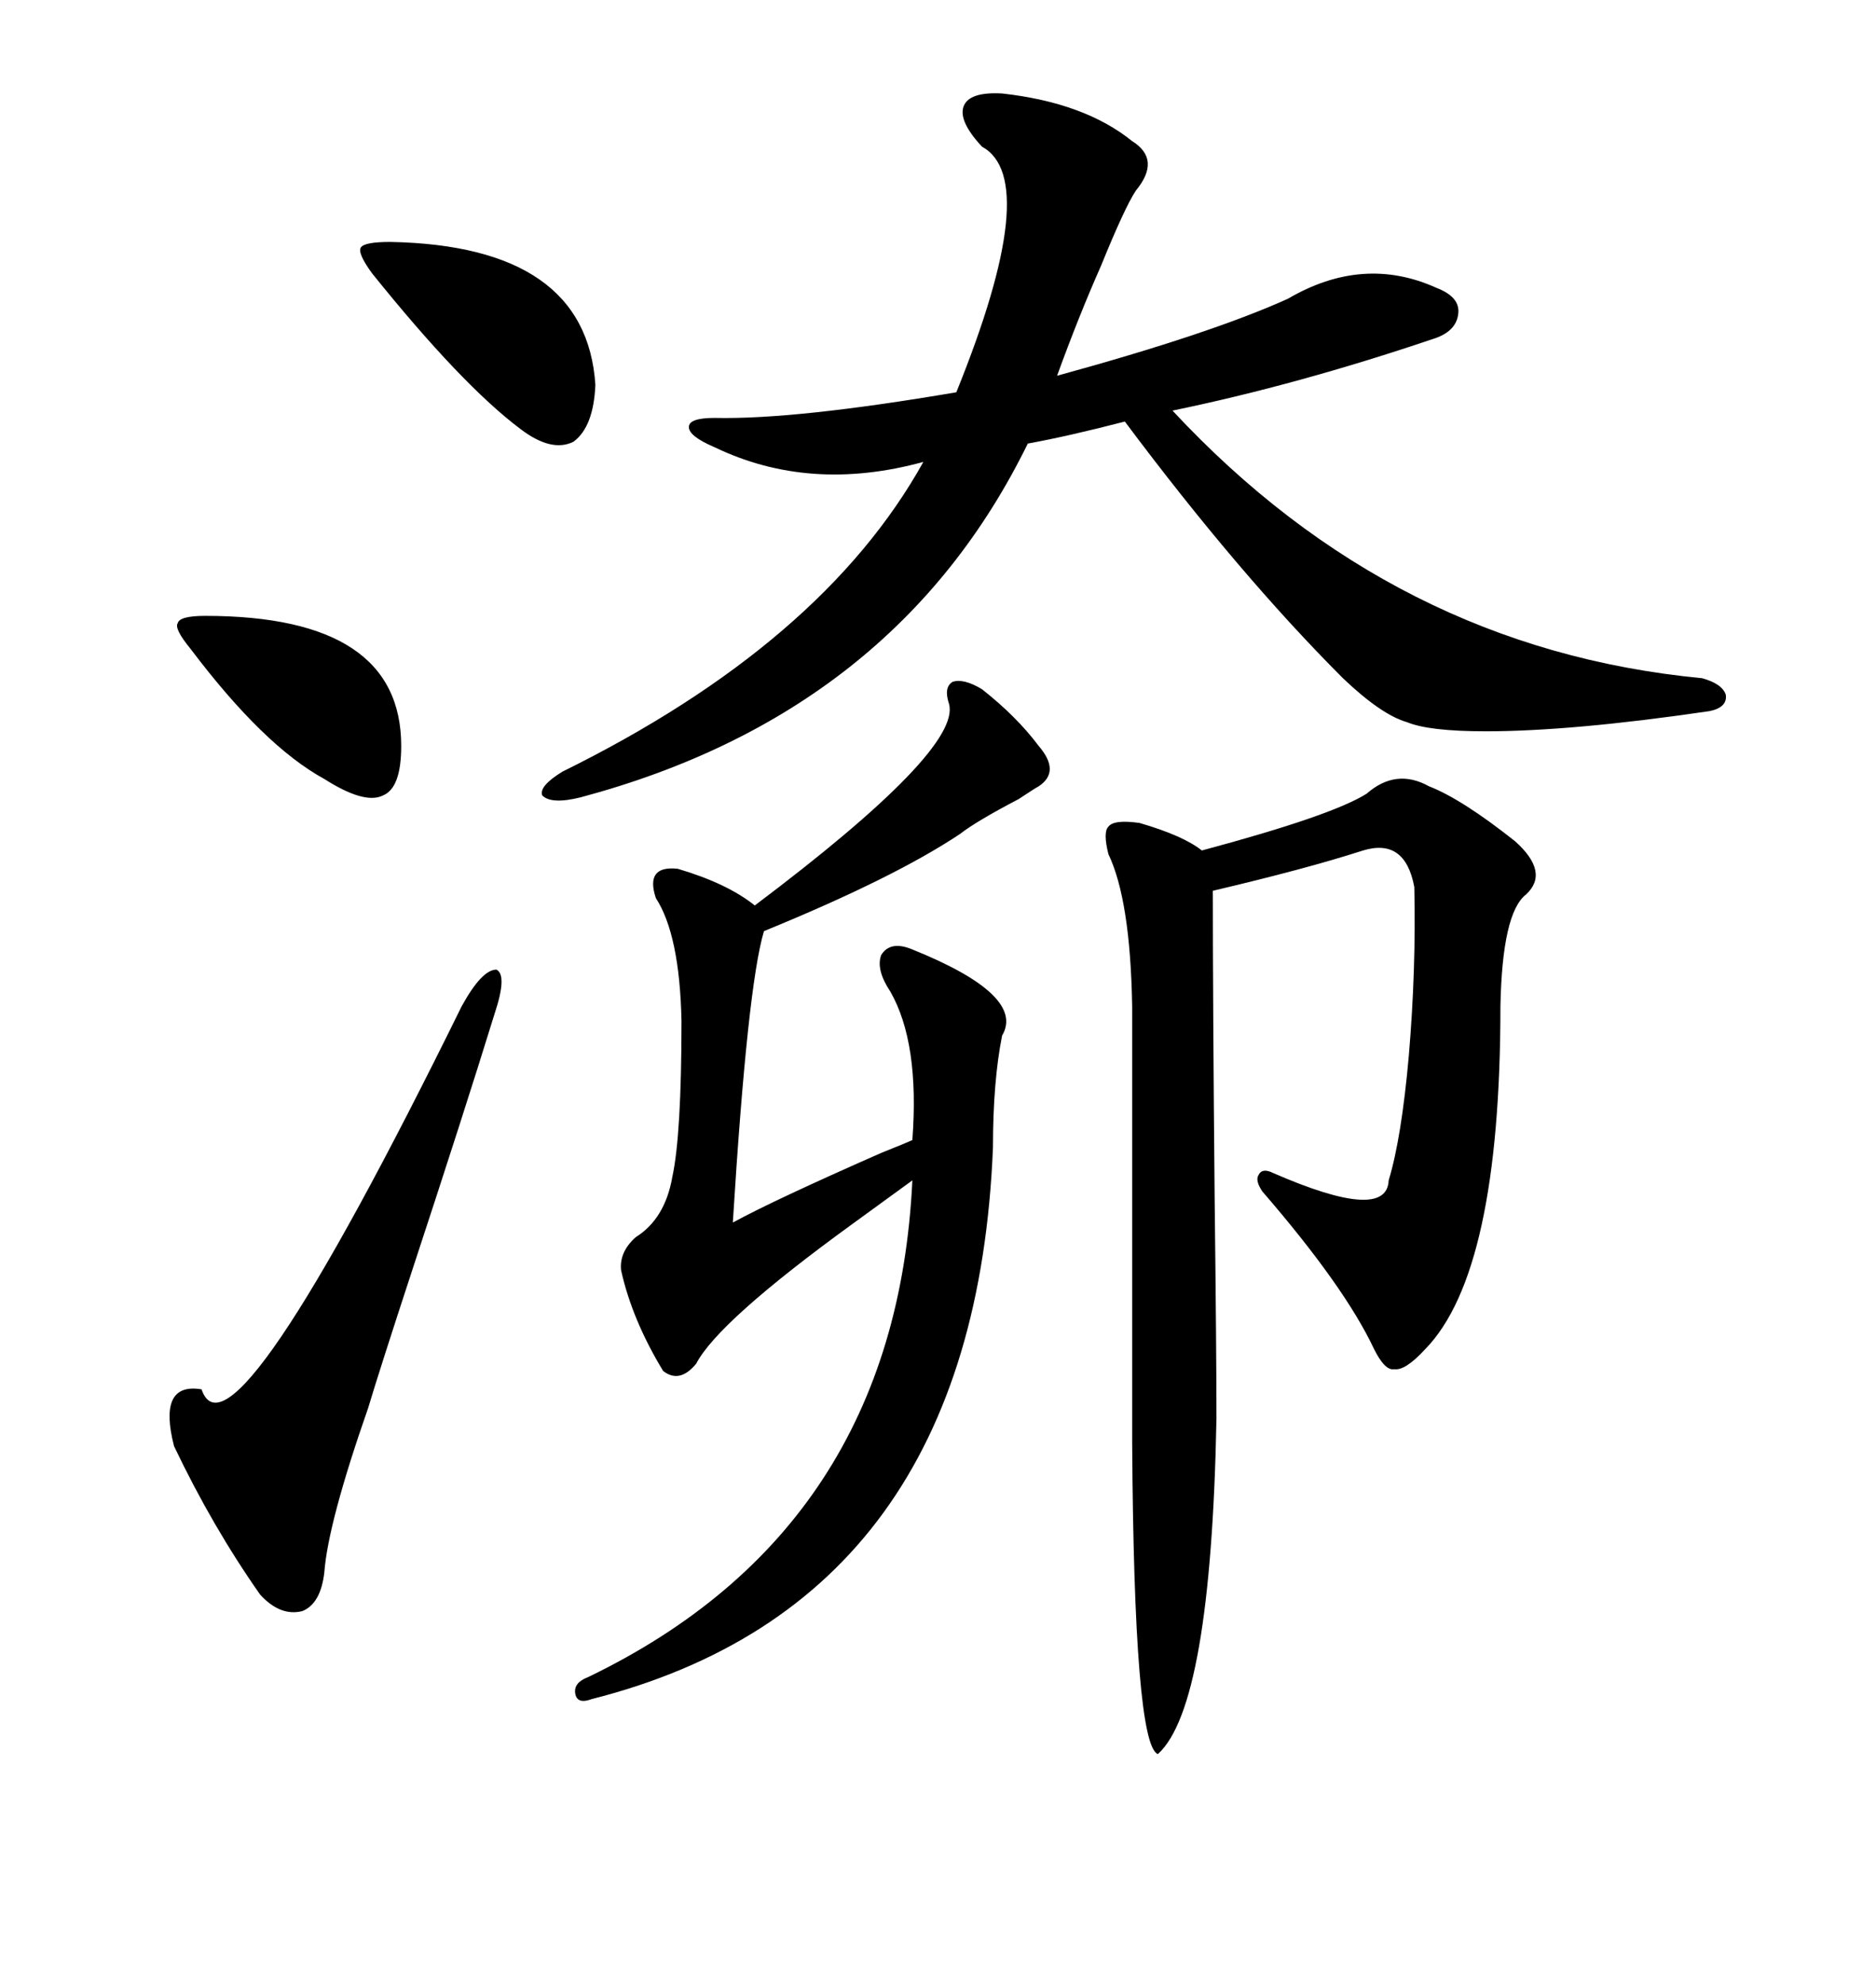 <svg xmlns="http://www.w3.org/2000/svg" xmlns:xlink="http://www.w3.org/1999/xlink" width="300" height="317.285"><path d="M160.25 14.94L160.25 14.94Q173.44 16.41 181.05 22.56L181.05 22.56Q185.74 25.49 181.64 30.47L181.64 30.47Q179.88 33.11 176.07 42.48L176.07 42.48Q172.56 50.39 169.04 60.06L169.04 60.06Q193.65 53.32 205.96 47.75L205.96 47.75Q217.97 40.72 229.69 46.00L229.69 46.00Q233.50 47.46 233.20 50.10L233.20 50.10Q232.91 53.03 229.10 54.20L229.10 54.20Q207.42 61.52 187.50 65.63L187.50 65.63Q222.95 103.71 272.17 108.40L272.17 108.40Q275.39 109.28 275.98 111.04L275.98 111.04Q276.27 113.09 273.34 113.67L273.34 113.67Q251.37 116.89 237.60 116.89L237.60 116.89Q228.52 116.89 225 115.43L225 115.43Q220.90 114.26 214.75 108.40L214.75 108.40Q198.05 91.70 179.88 67.38L179.88 67.38Q170.80 69.73 164.36 70.90L164.36 70.90Q143.26 113.96 92.87 127.44L92.87 127.44Q88.18 128.61 86.72 127.15L86.72 127.15Q86.13 125.68 89.94 123.34L89.94 123.34Q131.54 102.83 147.66 73.83L147.66 73.83Q129.49 78.81 114.26 71.48L114.26 71.48Q110.16 69.73 110.16 68.26L110.16 68.26Q110.16 66.80 114.26 66.80L114.26 66.80Q127.15 67.09 152.93 62.70L152.93 62.70Q166.70 28.71 157.03 23.44L157.03 23.44Q153.22 19.34 154.10 16.99L154.10 16.99Q154.98 14.65 160.25 14.94ZM228.52 125.68L228.52 125.68Q233.79 127.73 242.29 134.47L242.29 134.47Q247.85 139.45 244.04 142.97L244.04 142.97Q240.23 145.90 239.94 160.84L239.94 160.84Q239.94 203.32 227.93 215.63L227.93 215.63Q224.71 219.14 222.95 218.85L222.95 218.85Q221.48 219.14 219.73 215.63L219.73 215.63Q215.04 205.66 201.86 190.43L201.86 190.43Q200.68 188.67 201.27 187.79L201.27 187.79Q201.86 186.62 203.61 187.50L203.61 187.50Q221.78 195.41 222.07 188.67L222.07 188.67Q224.12 181.93 225.29 168.75L225.29 168.75Q226.46 154.98 226.17 141.80L226.17 141.80Q224.71 133.89 217.97 135.94L217.97 135.94Q208.89 138.87 193.95 142.38L193.95 142.38Q193.95 159.96 194.24 191.60L194.24 191.60Q194.53 216.21 194.53 226.76L194.53 226.76Q193.65 272.75 185.16 280.37L185.16 280.37Q181.35 278.91 181.05 230.57L181.05 230.57L181.05 160.84Q180.76 143.85 177.25 136.52L177.25 136.52Q176.37 133.01 177.25 132.13L177.25 132.13Q178.13 130.96 182.23 131.54L182.23 131.54Q189.26 133.59 192.19 135.94L192.19 135.94Q212.99 130.37 218.55 126.86L218.55 126.86Q223.24 122.75 228.52 125.68ZM157.03 110.16L157.03 110.16Q162.60 114.55 166.11 119.24L166.11 119.24Q169.63 123.34 166.11 125.68L166.11 125.68Q165.53 125.98 162.89 127.73L162.89 127.73Q156.15 131.25 153.52 133.30L153.52 133.30Q142.97 140.33 122.17 148.83L122.17 148.83Q119.53 157.62 117.19 195.41L117.19 195.41Q123.63 191.89 140.92 184.28L140.92 184.28Q145.31 182.52 145.90 182.23L145.90 182.23Q147.07 166.70 142.38 158.50L142.38 158.50Q140.04 154.98 140.92 152.64L140.92 152.64Q142.38 150.29 145.90 151.76L145.90 151.76Q164.06 159.08 160.25 165.53L160.25 165.53Q158.79 172.85 158.79 183.40L158.79 183.40Q155.86 256.05 94.63 271.58L94.63 271.58Q92.29 272.46 91.99 270.70L91.99 270.70Q91.70 268.95 94.04 268.07L94.04 268.07Q143.26 244.34 145.90 188.67L145.90 188.67Q142.68 191.02 136.23 195.70L136.23 195.70Q114.84 211.23 111.33 217.97L111.33 217.97Q108.69 221.19 106.05 219.14L106.05 219.14Q101.07 210.94 99.32 203.03L99.32 203.03Q99.02 200.10 101.66 197.75L101.66 197.75Q106.35 194.82 107.52 188.09L107.52 188.09Q108.98 181.35 108.98 163.18L108.98 163.18Q108.69 149.41 104.88 143.55L104.88 143.55Q103.13 138.28 108.40 138.87L108.40 138.87Q116.31 141.21 120.70 144.73L120.70 144.73Q153.81 119.82 151.76 112.50L151.76 112.50Q150.88 109.86 152.34 108.98L152.34 108.98Q154.10 108.40 157.03 110.16ZM79.10 162.01L79.10 162.01Q74.12 178.13 65.92 203.03L65.92 203.03Q60.64 219.14 58.89 225L58.89 225Q52.44 243.46 51.86 251.37L51.86 251.37Q51.27 256.35 48.34 257.52L48.34 257.52Q44.82 258.40 41.60 254.88L41.60 254.88Q33.98 244.04 27.83 231.15L27.83 231.15Q25.20 220.90 32.23 222.07L32.23 222.07Q36.91 235.84 73.83 160.84L73.83 160.84Q77.05 154.98 79.39 154.98L79.39 154.98Q81.15 155.86 79.10 162.01ZM62.40 38.67L62.40 38.67Q93.75 39.26 95.21 61.52L95.21 61.52Q94.92 68.26 91.70 70.61L91.70 70.61Q88.18 72.36 83.20 68.55L83.20 68.55Q73.83 61.52 59.47 43.65L59.47 43.65Q57.13 40.43 57.71 39.55L57.71 39.55Q58.30 38.67 62.40 38.67ZM32.81 98.44L32.81 98.44Q64.16 98.44 64.16 119.24L64.16 119.24Q64.16 125.98 61.23 127.15L61.23 127.15Q58.30 128.61 51.86 124.51L51.86 124.51Q42.19 119.24 30.47 103.71L30.47 103.71Q27.83 100.49 28.42 99.61L28.42 99.61Q28.71 98.44 32.81 98.44Z"/></svg>

